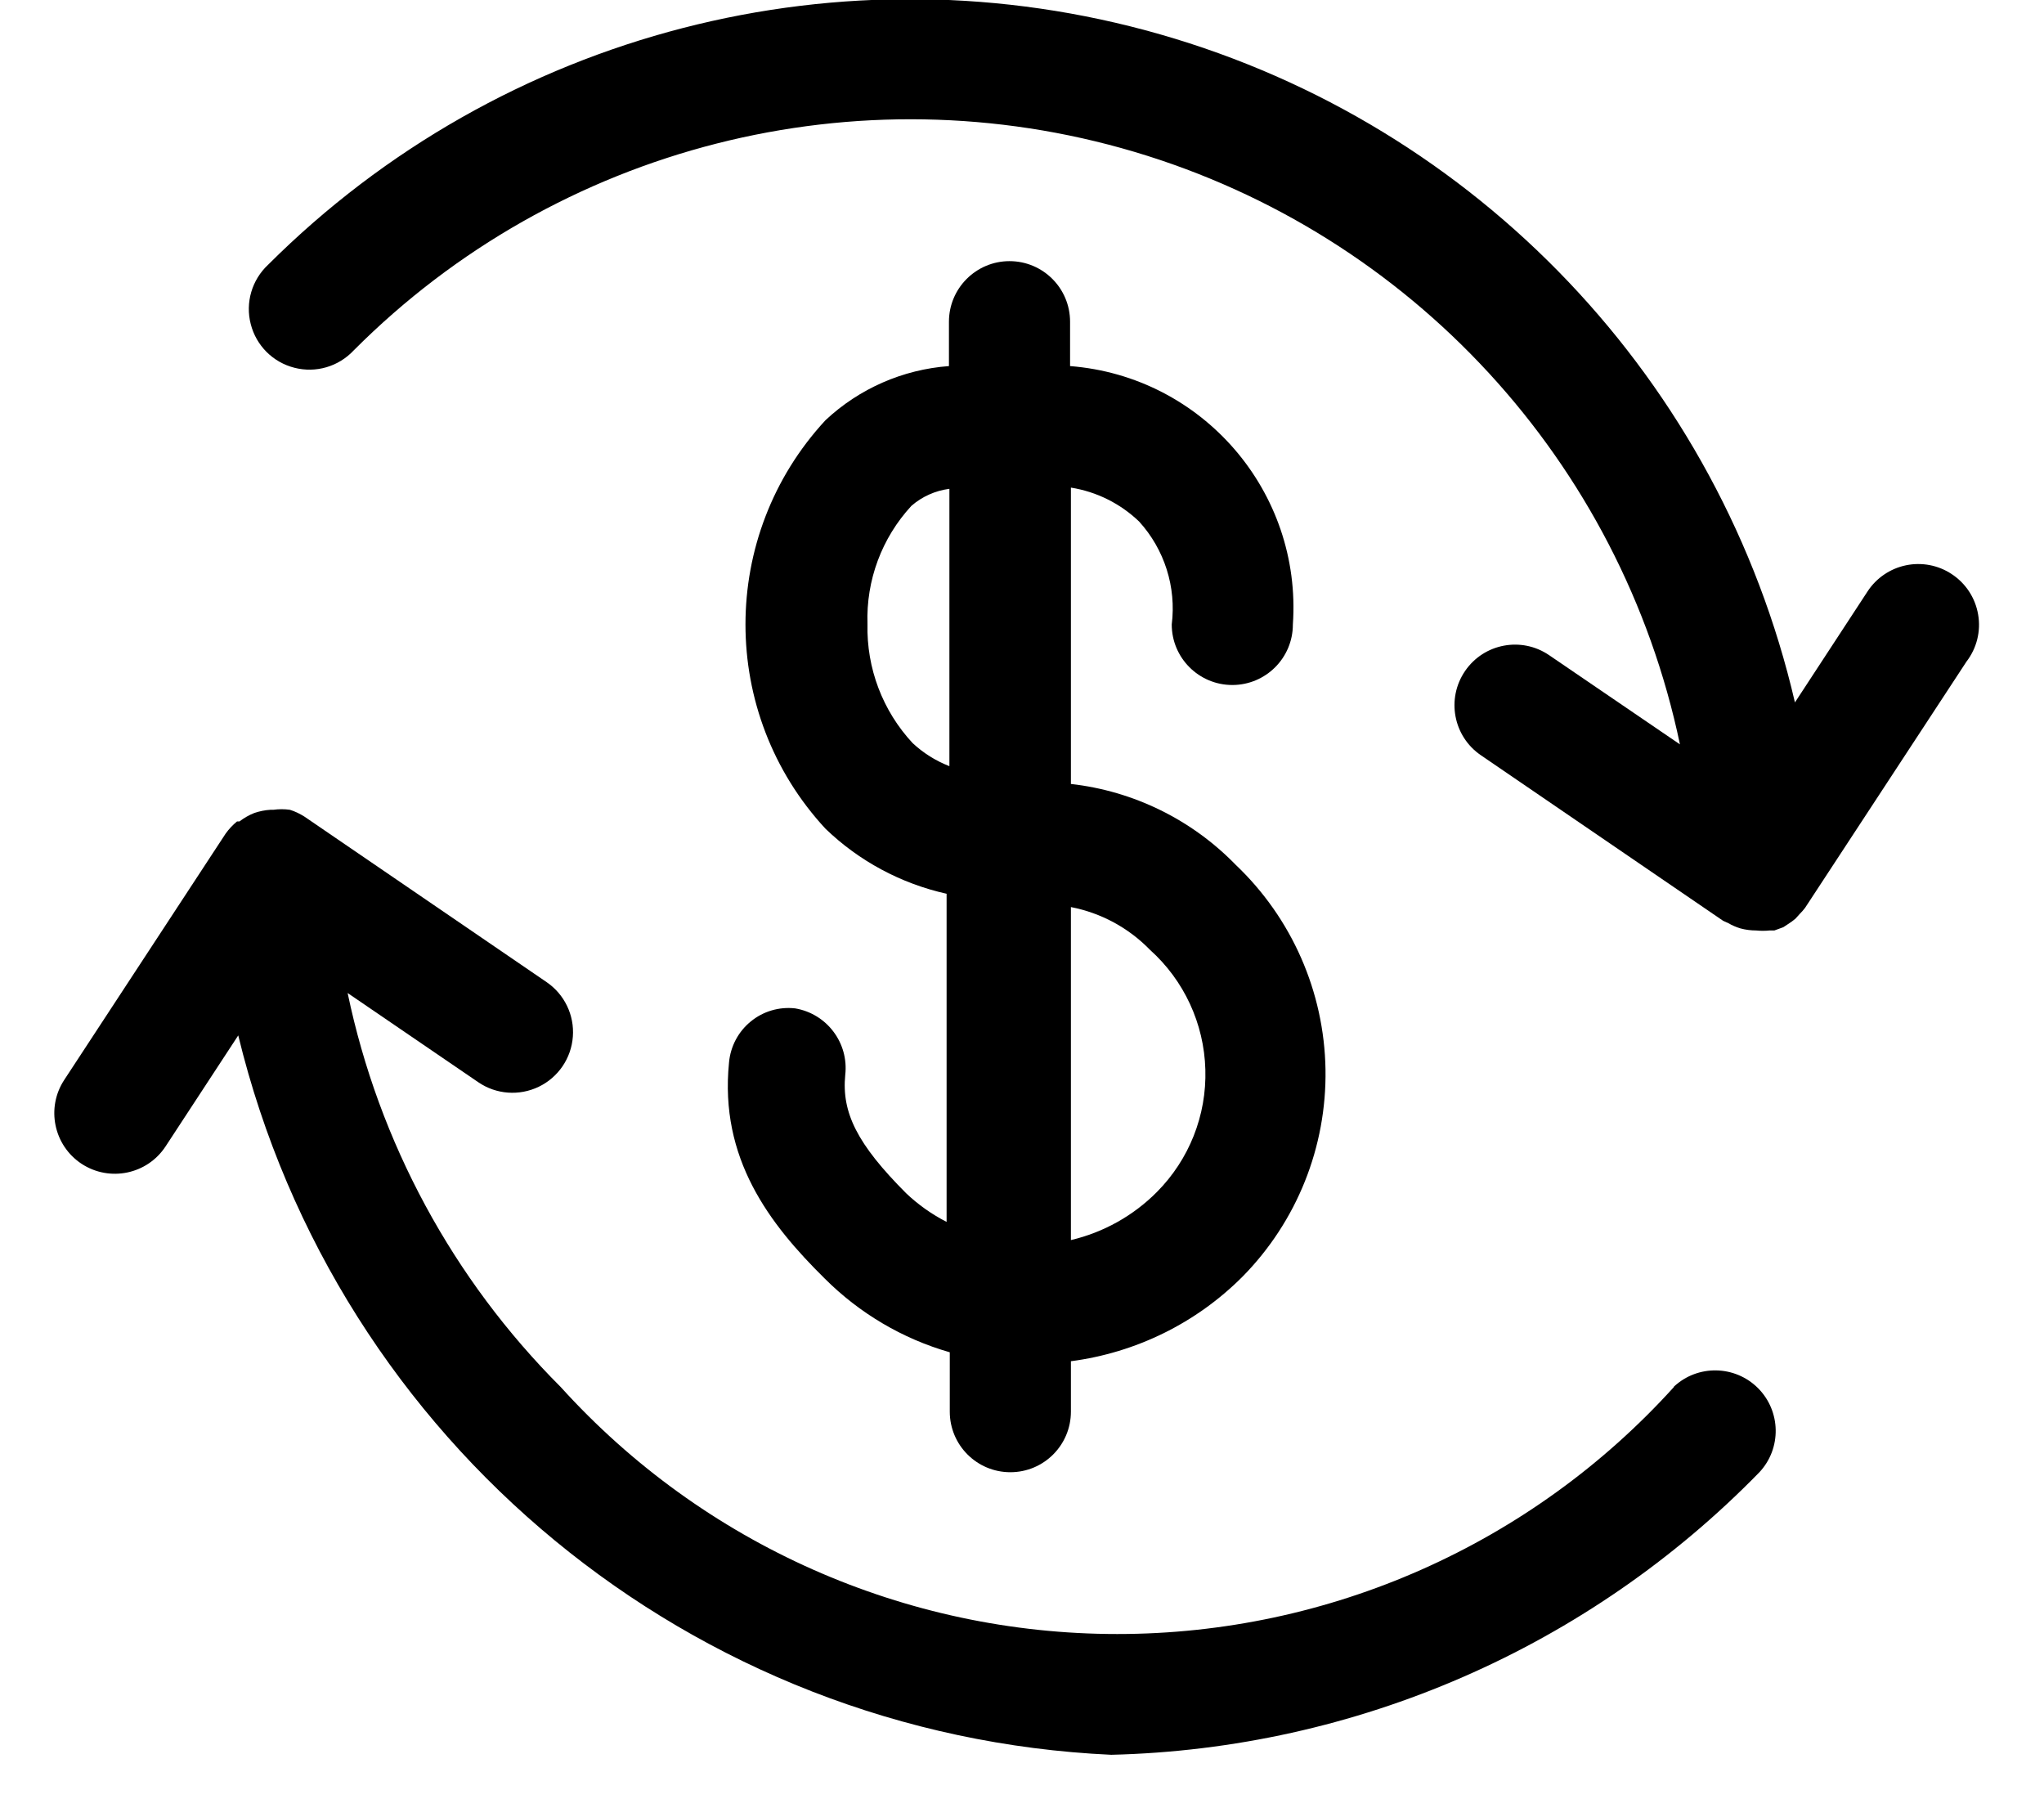<?xml version="1.0" encoding="UTF-8"?>
<svg width="27px" height="24px" viewBox="0 0 27 24" version="1.1" xmlns="http://www.w3.org/2000/svg" xmlns:xlink="http://www.w3.org/1999/xlink">
    <!-- Generator: Sketch 51.3 (57544) - http://www.bohemiancoding.com/sketch -->
    <title>Currency_exchange</title>
    <desc>Created with Sketch.</desc>
    <defs></defs>
    <g id="Symbols" stroke="none" stroke-width="1" fill="none" fill-rule="evenodd">
        <g id="Icono/Garantía" transform="translate(-3, -5)" fill="#000000">
            <g id="Currency_exchange" transform="translate(3.433, 4.504)">
                <path d="M10.071,13.814 C9.86,13.79 9.648,13.852 9.484,13.987 C9.319,14.121 9.216,14.317 9.197,14.528 C9.069,15.797 9.73,16.661 10.46,17.381 C10.92,17.841 11.488,18.177 12.113,18.356 L12.113,19.14 C12.113,19.582 12.471,19.94 12.913,19.94 C13.355,19.94 13.713,19.582 13.713,19.14 L13.713,18.474 C14.57,18.362 15.367,17.971 15.978,17.359 C16.698,16.63 17.093,15.643 17.076,14.619 C17.059,13.595 16.631,12.621 15.888,11.916 C15.308,11.32 14.539,10.943 13.713,10.85 L13.713,6.936 C14.052,6.99 14.366,7.146 14.614,7.384 C14.949,7.752 15.107,8.249 15.045,8.744 C15.045,9.185 15.404,9.543 15.845,9.543 L15.845,9.543 C16.287,9.543 16.645,9.185 16.645,8.744 C16.767,6.991 15.453,5.468 13.702,5.331 L13.702,4.745 C13.702,4.303 13.344,3.945 12.902,3.945 C12.461,3.945 12.102,4.303 12.102,4.745 L12.102,5.331 C11.493,5.376 10.917,5.628 10.471,6.046 C9.062,7.568 9.062,9.919 10.471,11.441 C10.915,11.869 11.469,12.166 12.071,12.3 L12.071,16.634 C11.876,16.534 11.696,16.407 11.537,16.256 C10.887,15.605 10.684,15.189 10.732,14.694 C10.781,14.271 10.49,13.885 10.071,13.814 L10.071,13.814 Z M14.758,13.041 C15.208,13.445 15.472,14.016 15.489,14.621 C15.507,15.226 15.275,15.811 14.848,16.24 C14.537,16.553 14.143,16.773 13.713,16.874 L13.713,12.476 C14.111,12.553 14.475,12.75 14.758,13.041 L14.758,13.041 Z M11.623,10.311 C11.226,9.885 11.012,9.32 11.026,8.738 C11.006,8.161 11.215,7.6 11.607,7.176 C11.748,7.054 11.922,6.976 12.108,6.952 L12.108,10.615 C11.928,10.545 11.764,10.442 11.623,10.311 L11.623,10.311 Z" id="Shape"></path>
                <path d="M25.346,8.077 C25.169,7.96 24.952,7.919 24.744,7.962 C24.536,8.005 24.353,8.129 24.237,8.306 L23.277,9.773 C22.292,5.528 19.082,2.15 14.893,0.95 C10.703,-0.251 6.193,0.914 3.108,3.993 C2.894,4.193 2.806,4.493 2.879,4.776 C2.951,5.06 3.172,5.281 3.456,5.353 C3.739,5.426 4.039,5.338 4.239,5.124 C6.933,2.422 10.892,1.415 14.55,2.501 C18.208,3.588 20.975,6.592 21.758,10.327 L20.03,9.149 C19.665,8.9 19.168,8.994 18.919,9.359 C18.67,9.725 18.764,10.222 19.129,10.471 L22.328,12.657 L22.328,12.657 L22.398,12.689 C22.448,12.718 22.502,12.741 22.558,12.758 L22.558,12.758 C22.625,12.776 22.695,12.785 22.765,12.785 L22.765,12.785 C22.824,12.791 22.883,12.791 22.941,12.785 L23.005,12.785 L23.123,12.742 L23.187,12.7 C23.22,12.679 23.252,12.656 23.283,12.63 L23.341,12.566 C23.366,12.541 23.389,12.515 23.411,12.486 L23.411,12.486 L25.543,9.234 C25.679,9.057 25.735,8.832 25.697,8.613 C25.66,8.393 25.533,8.199 25.346,8.077 L25.346,8.077 Z" id="Shape"></path>
                <path d="M21.678,18.815 C19.798,20.892 17.127,22.077 14.326,22.077 C11.524,22.077 8.854,20.892 6.974,18.815 C5.549,17.391 4.571,15.583 4.159,13.611 L5.886,14.79 C6.122,14.951 6.426,14.973 6.684,14.849 C6.941,14.725 7.113,14.473 7.134,14.188 C7.156,13.903 7.023,13.628 6.787,13.467 L3.588,11.281 L3.588,11.281 C3.528,11.243 3.464,11.212 3.396,11.191 L3.396,11.191 L3.396,11.191 C3.324,11.181 3.25,11.181 3.178,11.191 L3.14,11.191 C3.068,11.195 2.996,11.21 2.927,11.233 L2.927,11.233 C2.856,11.261 2.79,11.299 2.73,11.345 L2.698,11.345 C2.641,11.392 2.591,11.445 2.548,11.505 L2.548,11.505 L2.548,11.505 L0.416,14.758 C0.173,15.127 0.276,15.624 0.645,15.867 C1.015,16.109 1.511,16.007 1.754,15.637 L2.714,14.171 C4.02,19.548 8.718,23.418 14.246,23.672 C17.478,23.594 20.551,22.254 22.808,19.94 C23.102,19.625 23.093,19.134 22.789,18.829 C22.484,18.525 21.993,18.516 21.678,18.81 L21.678,18.815 Z" id="Shape"></path>
            </g>
        </g>
    </g>
</svg>